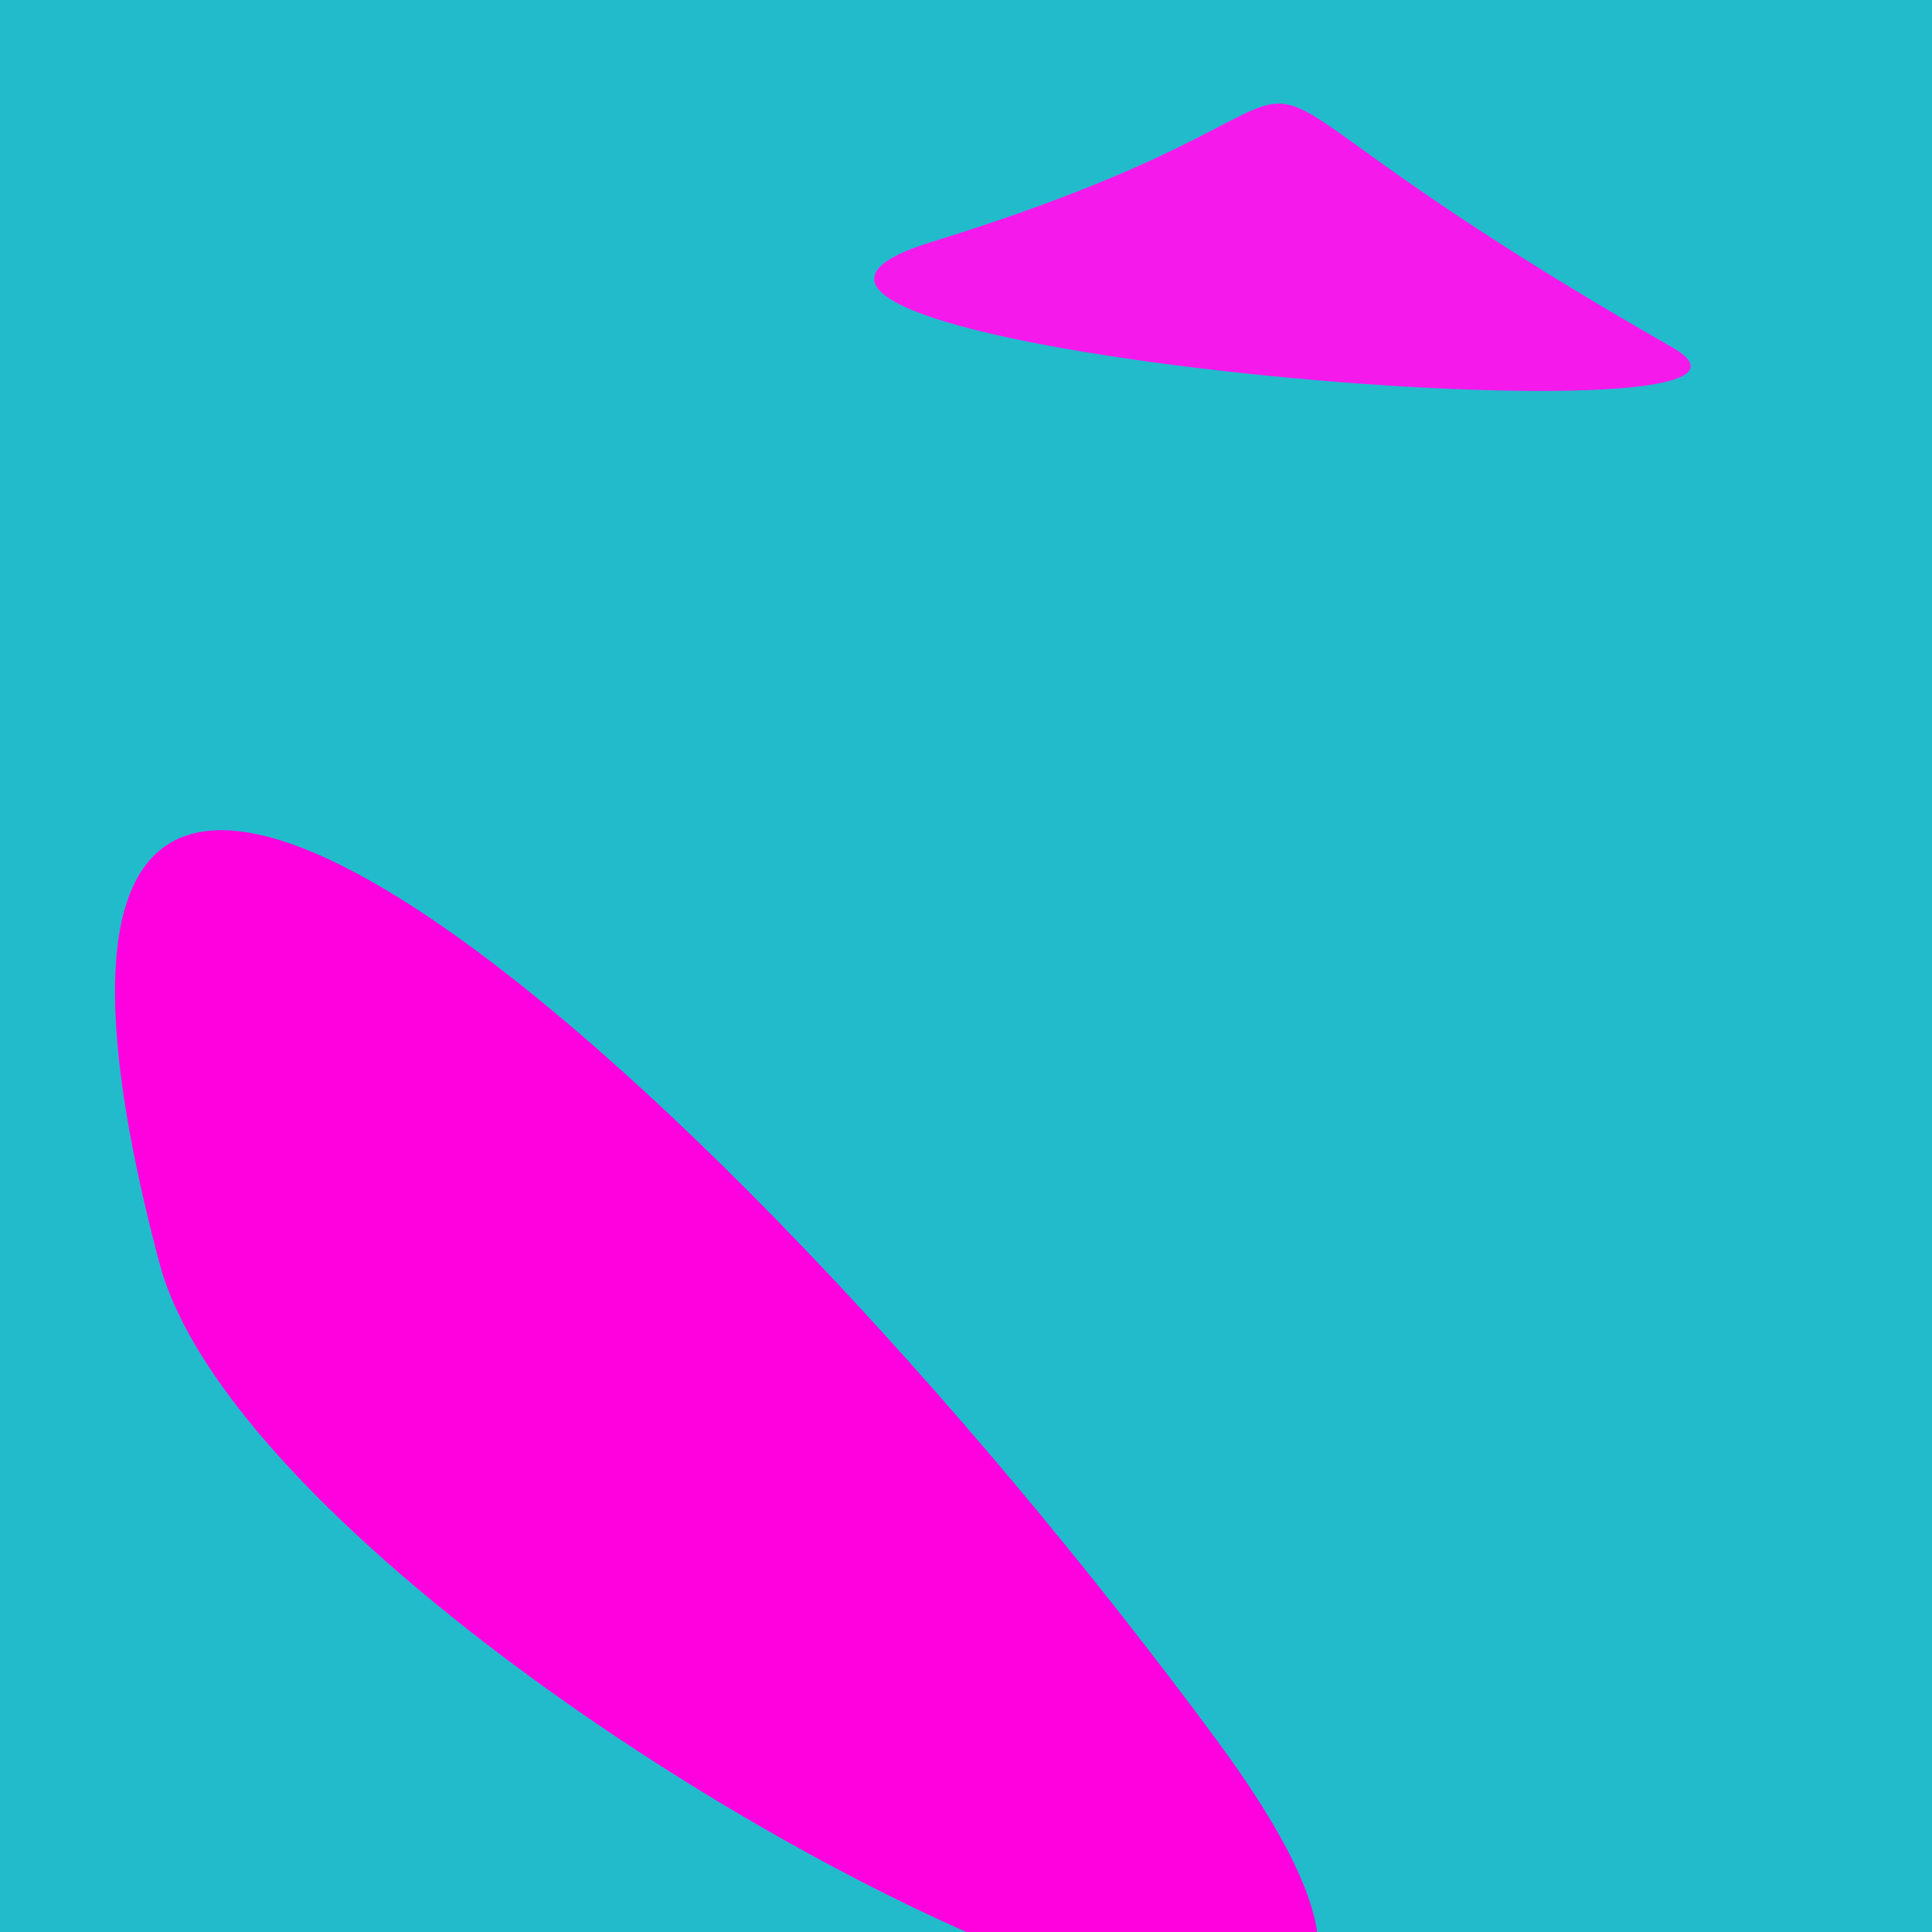 <?xml version="1.0" standalone="no"?>
<svg xmlns:xlink="http://www.w3.org/1999/xlink" xmlns="http://www.w3.org/2000/svg" width="128" height="128"><g><rect width="128" height="128" fill="#2bc"></rect><path d="M 61.717 16.032 C 39.412 22.924 123.098 30.037 110.768 22.998 C 71.374 0.508 97.94 4.841 61.717 16.032" fill="rgb(246,25,236)"></path><path d="M 10.555 83.656 C 17.904 111.418 113.128 159.31 80.567 115.225 C 46.888 69.626 -5.341 23.601 10.555 83.656" fill="rgb(255,0,223)"></path></g></svg>